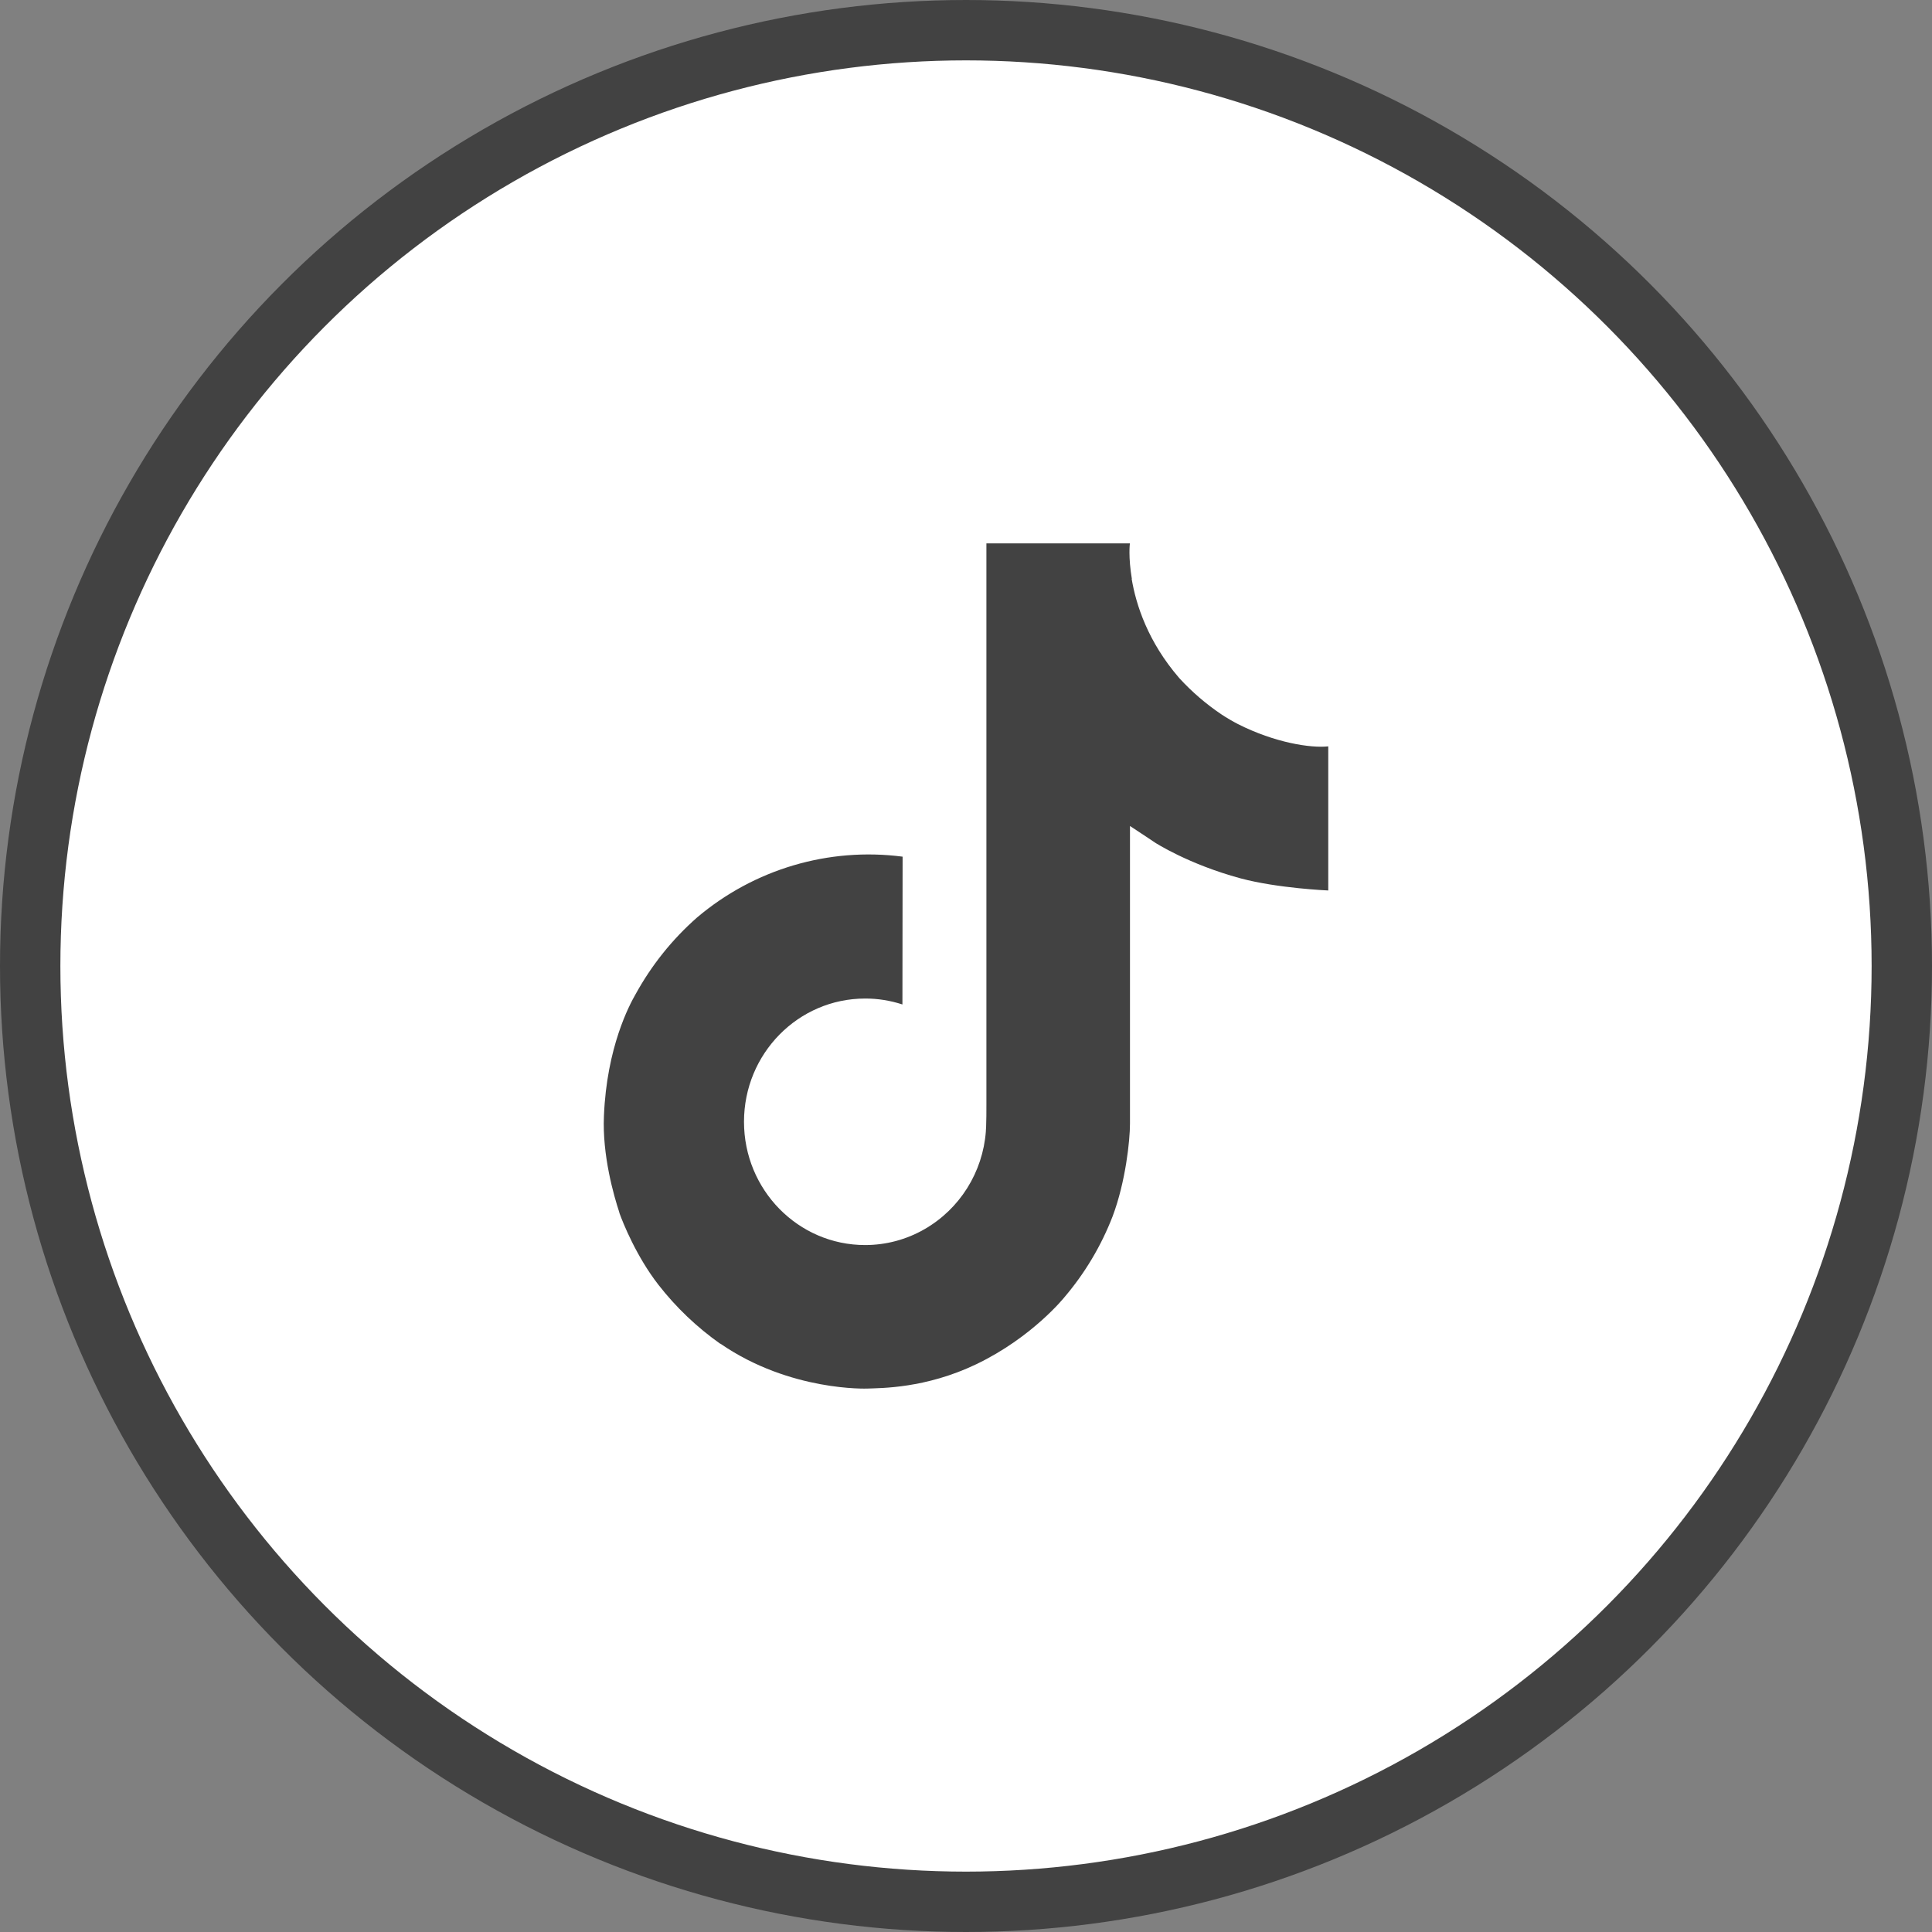 <?xml version="1.0" encoding="UTF-8"?>
<svg width="32px" height="32px" viewBox="0 0 32 32" version="1.1" xmlns="http://www.w3.org/2000/svg" xmlns:xlink="http://www.w3.org/1999/xlink">
    <rect x="0" y="0" width="32" height="32" fill="#808080" stroke="none"/>
    <title>tiktok</title>
    <g id="Symbols" stroke="none" stroke-width="1" fill="none" fill-rule="evenodd">
        <g id="D/Footer" transform="translate(-704, -36)">
            <g id="social" transform="translate(584, 36)">
                <g id="tiktok" transform="translate(120, 0)">
                    <circle id="bg" stroke="#424242" fill="#FFFFFF" cx="16" cy="16" r="15.5"></circle>
                    <polygon id="24pt-Bounding-Box" opacity="0" fill-rule="nonzero" points="9 9 23 9 23 23 9 23"></polygon>
                    <path d="M20.506,11.994 C20.412,11.945 20.321,11.892 20.233,11.834 C19.977,11.662 19.742,11.46 19.533,11.232 C19.011,10.628 18.816,10.016 18.744,9.587 L18.747,9.587 C18.687,9.23 18.712,9 18.716,9 L16.338,9 L16.338,18.297 C16.338,18.422 16.338,18.545 16.333,18.667 C16.333,18.683 16.331,18.697 16.33,18.713 C16.33,18.72 16.33,18.727 16.329,18.734 C16.329,18.735 16.329,18.737 16.329,18.739 C16.278,19.416 15.897,20.024 15.313,20.359 C15.013,20.532 14.674,20.622 14.329,20.622 C13.221,20.622 12.323,19.708 12.323,18.58 C12.323,17.452 13.221,16.539 14.329,16.539 C14.539,16.538 14.747,16.572 14.947,16.637 L14.95,14.189 C13.726,14.03 12.492,14.395 11.546,15.196 C11.136,15.556 10.792,15.986 10.528,16.466 C10.427,16.641 10.049,17.344 10.003,18.485 C9.974,19.133 10.166,19.804 10.258,20.081 L10.258,20.087 C10.316,20.25 10.539,20.808 10.904,21.278 C11.197,21.655 11.545,21.986 11.934,22.26 L11.934,22.254 L11.939,22.26 C13.091,23.051 14.367,22.999 14.367,22.999 C14.588,22.99 15.328,22.999 16.168,22.597 C17.101,22.15 17.631,21.485 17.631,21.485 C17.97,21.087 18.24,20.634 18.429,20.145 C18.644,19.573 18.716,18.887 18.716,18.613 L18.716,13.681 C18.744,13.698 19.129,13.955 19.129,13.955 C19.129,13.955 19.682,14.314 20.546,14.548 C21.165,14.714 22,14.749 22,14.749 L22,12.362 C21.708,12.394 21.114,12.301 20.506,11.994 Z" id="Shape" fill="#424242"></path>
                </g>
            </g>
        </g>
    </g>
</svg>